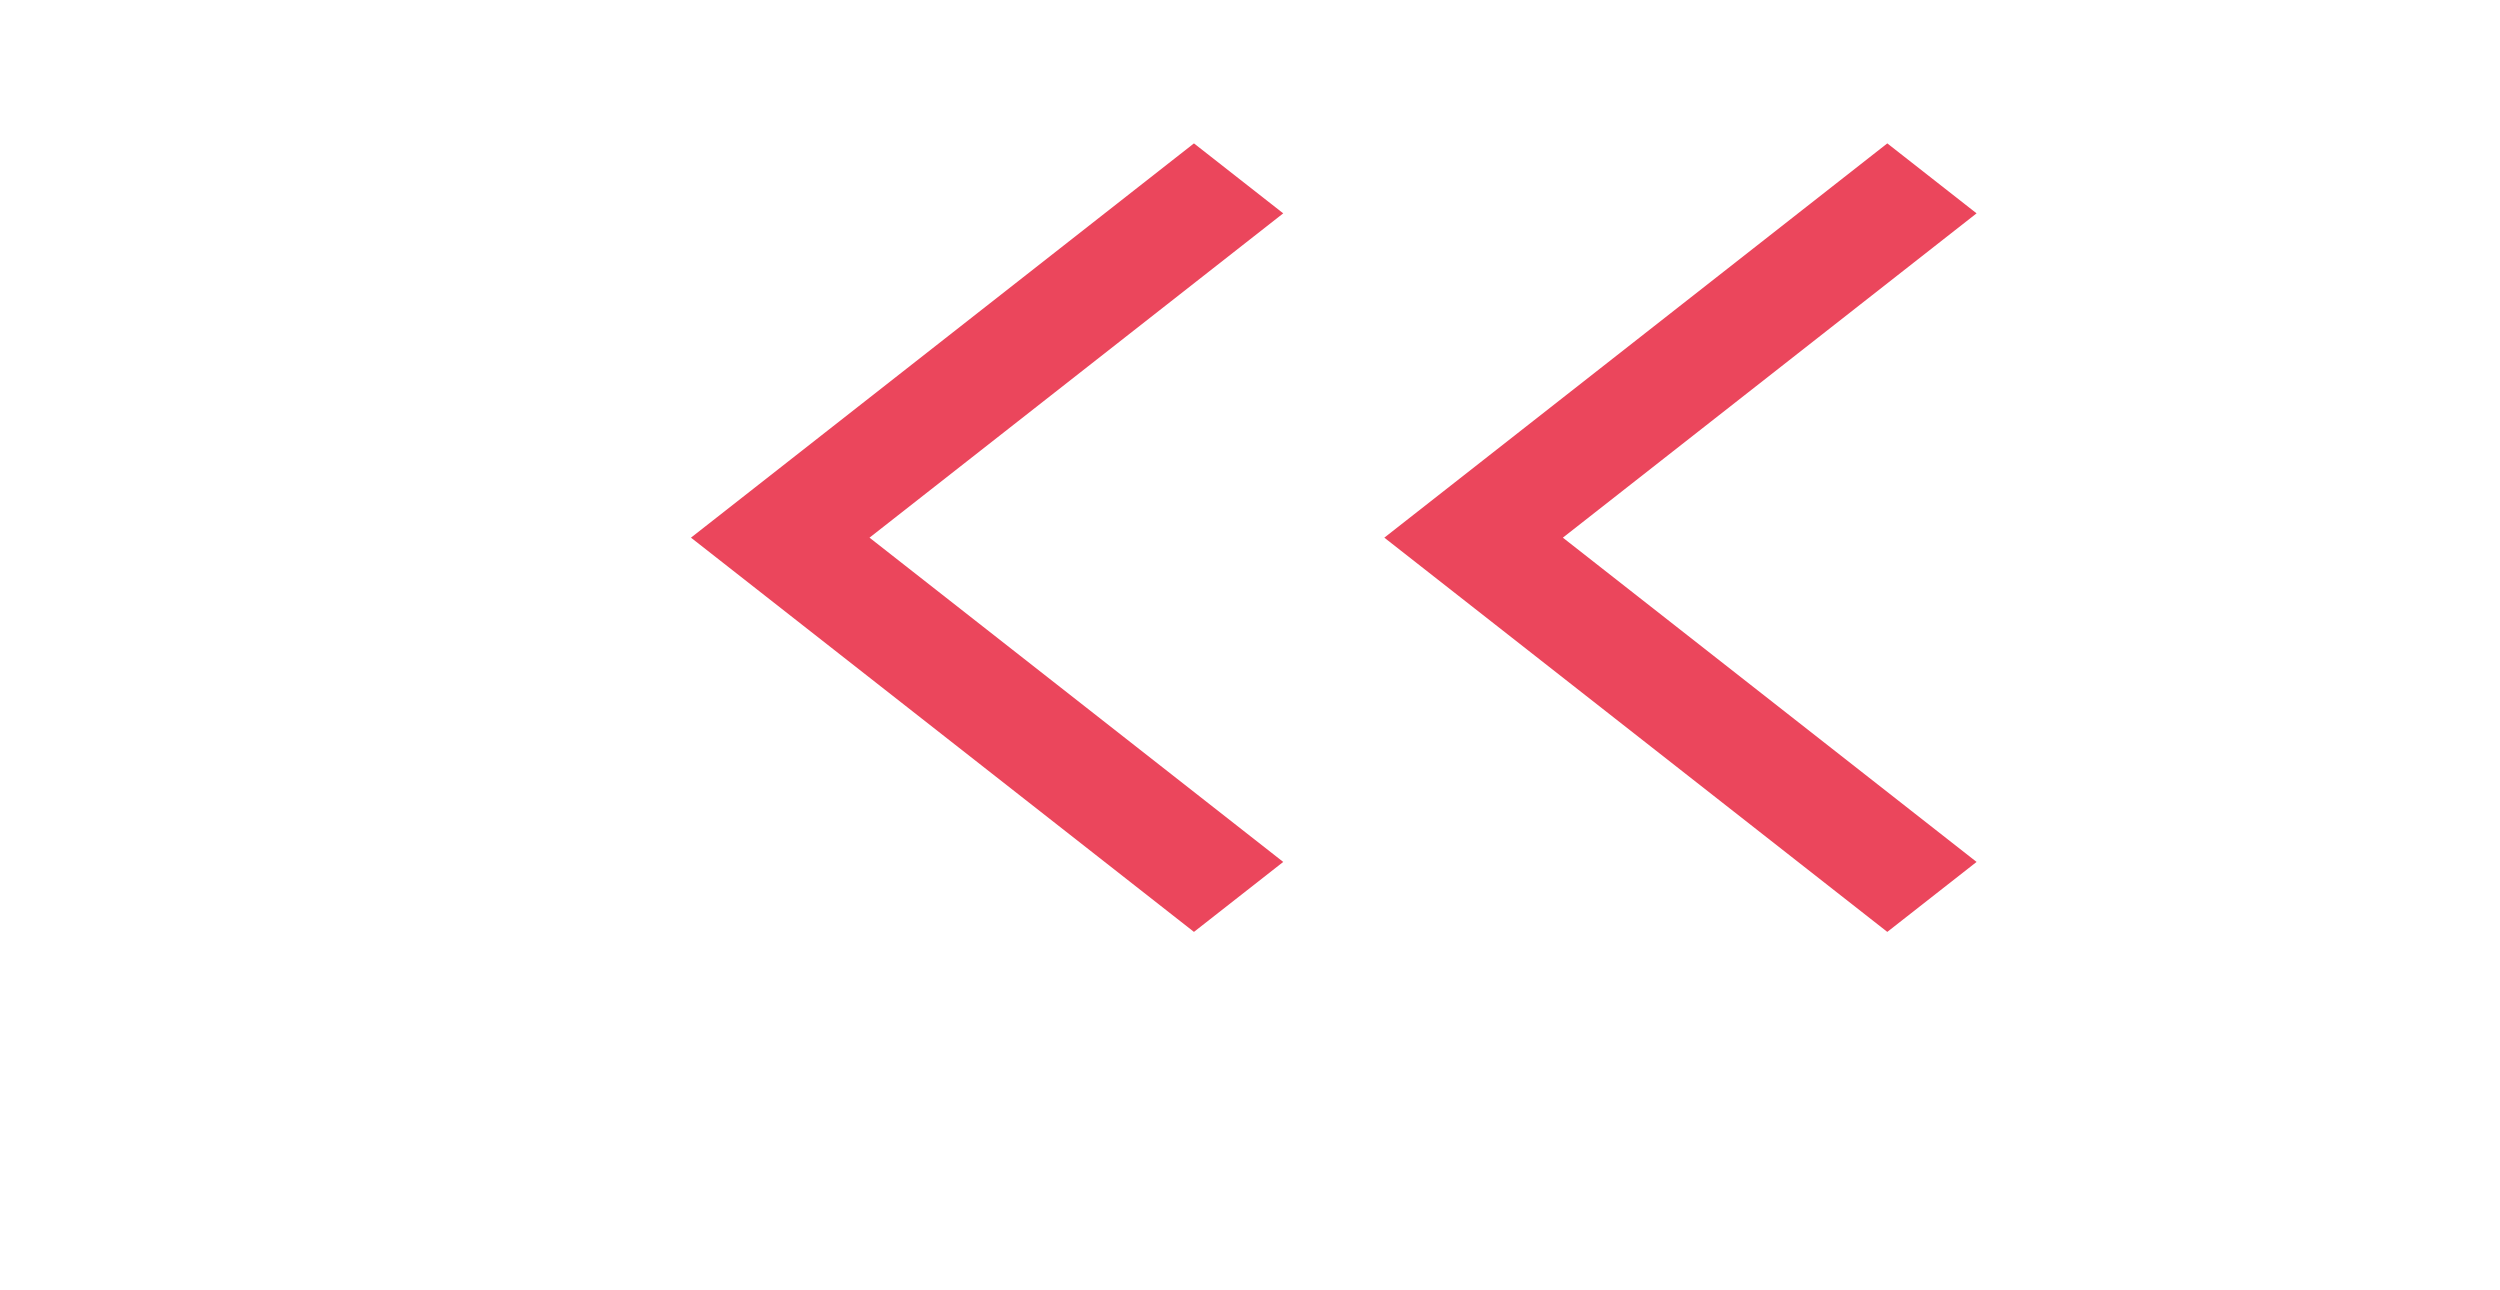 <?xml version="1.0" encoding="UTF-8"?> <svg xmlns="http://www.w3.org/2000/svg" width="62" height="32" viewBox="0 0 62 32" fill="none"> <path d="M46.805 23.111L49.019 21.376L38.759 13.334L49.019 5.291L46.805 3.556L34.331 13.334L46.805 23.111Z" fill="#EB465C"></path> <path d="M29.61 23.111L31.824 21.376L21.564 13.334L31.824 5.291L29.61 3.556L17.136 13.334L29.61 23.111Z" fill="#EB465C"></path> </svg> 